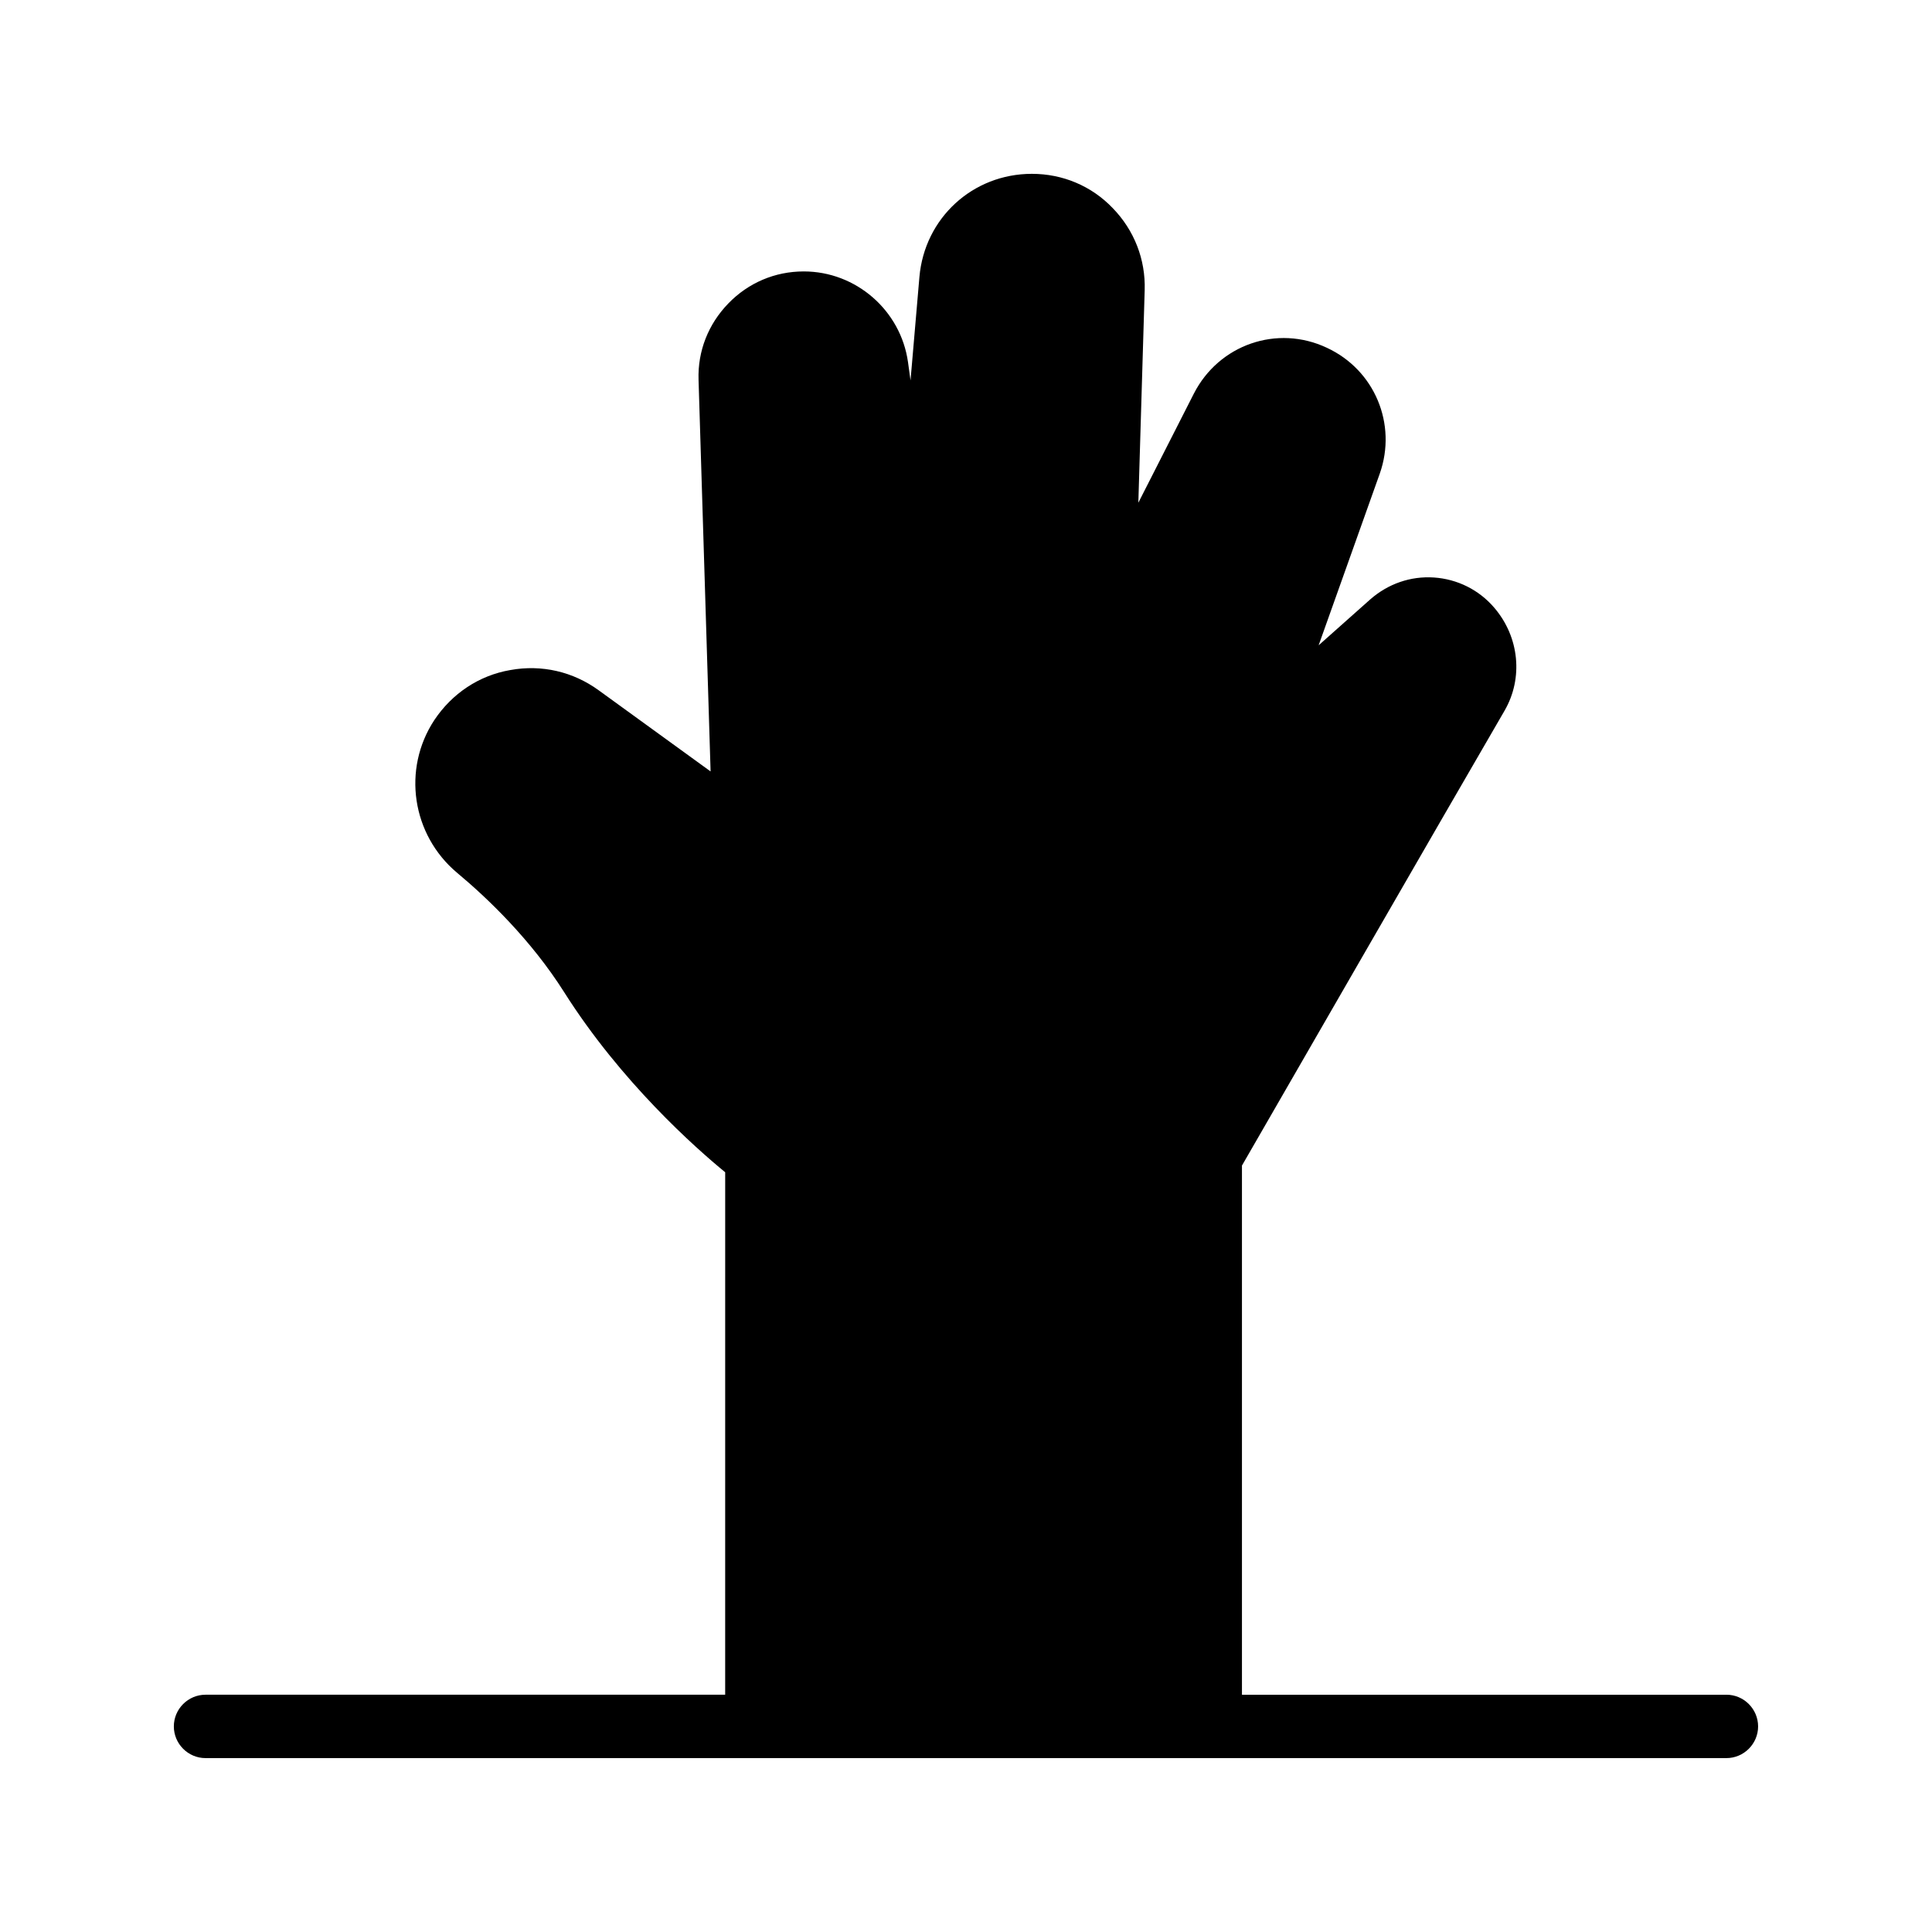 <?xml version="1.0" encoding="UTF-8"?>
<!-- Uploaded to: SVG Repo, www.svgrepo.com, Generator: SVG Repo Mixer Tools -->
<svg fill="#000000" width="800px" height="800px" version="1.1" viewBox="144 144 512 512" xmlns="http://www.w3.org/2000/svg">
 <path d="m601.52 593.12h-128.39v-140.23c7.809-13.52 53.738-93.289 69.609-120.58 4.953-8.566 3.945-19.48-2.769-27.289-4.031-4.703-9.742-7.559-15.953-7.977-6.215-0.418-12.176 1.68-16.879 5.793l-13.688 12.176 16.207-45.512c4.617-13.098-1.344-27.457-14.023-33.336-13.184-6.215-28.633-0.84-35.266 12.176l-14.695 28.887 1.68-56.344c0.25-8.145-2.769-15.871-8.48-21.746-5.629-5.879-13.27-9.07-21.414-9.07-15.703 0-28.465 11.754-29.809 27.375l-2.352 27.375-0.672-4.871c-1.93-13.688-13.77-24.016-27.625-24.016-7.641 0-14.695 3.023-19.984 8.48-5.289 5.457-8.145 12.594-7.894 20.238l3.191 103.79-29.641-21.496c-6.801-4.953-15.113-6.887-23.426-5.375-8.312 1.426-15.449 6.215-20.152 13.266-8.566 13.016-5.961 30.398 6.047 40.473 8.062 6.719 19.566 17.719 28.383 31.656 15.031 23.762 34.848 41.312 42.656 47.695l-0.004 138.46h-137.71c-4.617 0-8.398 3.777-8.398 8.398 0 4.617 3.777 8.398 8.398 8.398h403.05c4.617 0 8.398-3.777 8.398-8.398-0.004-4.621-3.781-8.398-8.398-8.398z"/>
</svg>